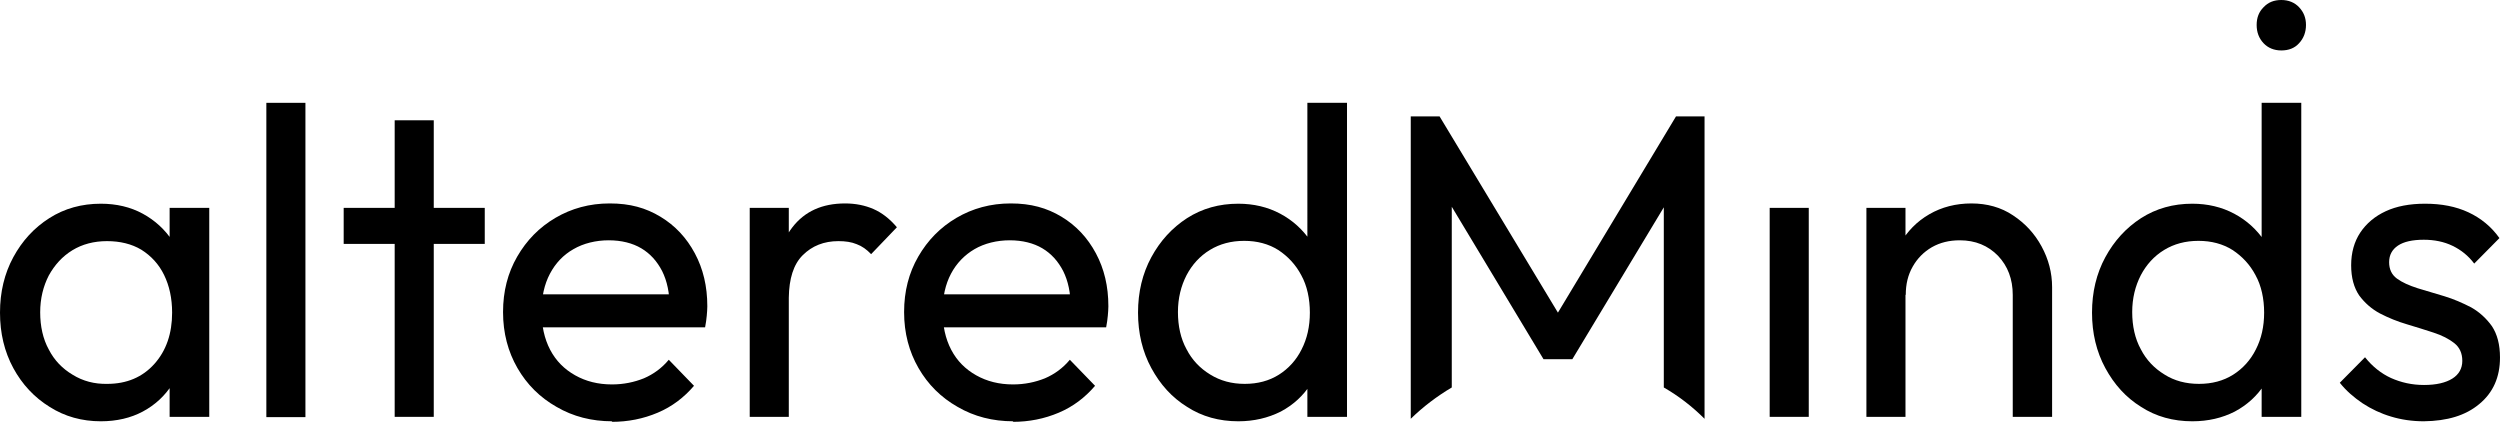 <?xml version="1.0" encoding="utf-8"?>
<!-- Generator: Adobe Illustrator 26.1.0, SVG Export Plug-In . SVG Version: 6.00 Build 0)  -->
<svg version="1.1" id="Layer_1" xmlns="http://www.w3.org/2000/svg" xmlns:xlink="http://www.w3.org/1999/xlink" x="0px" y="0px"
	 viewBox="0 0 902 153" style="enable-background:new 0 0 902 153;" xml:space="preserve">
<g>
	<path d="M36.4,152c-6.8,0-13-1.7-18.5-5.2c-5.5-3.4-9.9-8.1-13.1-14c-3.2-5.9-4.8-12.6-4.8-20c0-7.4,1.6-14.1,4.8-20
		c3.2-5.9,7.5-10.6,13-14.1c5.5-3.5,11.7-5.2,18.6-5.2c5.6,0,10.7,1.2,15.1,3.6c4.4,2.4,8,5.7,10.7,9.8c2.7,4.2,4.2,9,4.5,14.5v22.7
		c-0.3,5.4-1.8,10.2-4.5,14.5c-2.7,4.2-6.2,7.5-10.7,9.9C47.2,150.8,42.1,152,36.4,152L36.4,152z M38.7,138.5c7,0,12.7-2.4,17-7.2
		c4.3-4.8,6.4-11,6.4-18.5c0-5.2-1-9.7-2.9-13.6c-1.9-3.9-4.7-6.9-8.2-9.1C47.5,88,43.3,87,38.6,87c-4.7,0-8.9,1.1-12.5,3.3
		c-3.6,2.2-6.4,5.3-8.5,9.1c-2,3.9-3.1,8.3-3.1,13.3c0,5,1,9.6,3.1,13.4c2,3.9,4.9,6.9,8.6,9.1C29.9,137.5,34.1,138.6,38.7,138.5
		L38.7,138.5z M61.2,150.4v-20.3l2.7-18.4l-2.7-18.2V75h14.3v75.4L61.2,150.4L61.2,150.4z"/>
	<path d="M96.1,150.4V37.1h14.1v113.4H96.1z"/>
	<path d="M124,88V75h50.9v13H124z M142.4,150.4v-107h14.1v107H142.4z"/>
	<path d="M220.9,152c-7.4,0-14.1-1.7-20.1-5.2c-6-3.4-10.7-8.1-14.1-14c-3.4-5.9-5.2-12.6-5.2-20.2c0-7.5,1.7-14.1,5.1-20
		c3.4-5.9,8-10.6,13.8-14c5.8-3.4,12.3-5.2,19.6-5.2s13,1.6,18.3,4.8c5.3,3.2,9.4,7.6,12.4,13.2c3,5.6,4.5,11.9,4.5,19.1
		c0,1.1-0.1,2.2-0.2,3.4c-0.1,1.2-0.3,2.6-0.6,4.2h-63v-11.9h55.4l-5.2,4.6c0-5.1-0.9-9.4-2.7-13c-1.8-3.5-4.3-6.3-7.5-8.2
		c-3.2-1.9-7.2-2.9-11.8-2.9s-9.1,1.1-12.7,3.2c-3.7,2.1-6.5,5.1-8.5,8.9c-2,3.8-3,8.3-3,13.5s1,9.9,3.1,13.9c2.1,4,5.1,7,9,9.2
		c3.9,2.2,8.3,3.3,13.3,3.3c4.2,0,8-0.8,11.5-2.2c3.5-1.5,6.5-3.7,9-6.7l9.1,9.4c-3.6,4.2-7.9,7.5-13.1,9.7
		c-5.2,2.2-10.7,3.3-16.6,3.3L220.9,152z"/>
	<path d="M270.5,150.4V75h14.1v75.4H270.5z M284.6,107.4l-5.3-2.4c0-9.6,2.2-17.3,6.6-23c4.4-5.7,10.7-8.6,19-8.6
		c3.8,0,7.2,0.7,10.2,2c3,1.3,5.9,3.5,8.5,6.6l-9.3,9.7c-1.6-1.7-3.3-2.9-5.2-3.6c-1.9-0.8-4.1-1.1-6.6-1.1c-5.2,0-9.5,1.7-12.9,5.1
		C286.3,95.4,284.7,100.5,284.6,107.4L284.6,107.4z"/>
	<path d="M365.6,152c-7.4,0-14.1-1.7-20.1-5.2c-6-3.4-10.7-8.1-14.1-14c-3.4-5.9-5.2-12.6-5.2-20.2c0-7.5,1.7-14.1,5.1-20
		c3.4-5.9,8-10.6,13.8-14c5.8-3.4,12.3-5.2,19.6-5.2c7.2,0,13,1.6,18.3,4.8c5.3,3.2,9.4,7.6,12.4,13.2c3,5.6,4.5,11.9,4.5,19.1
		c0,1.1-0.1,2.2-0.2,3.4c-0.1,1.2-0.3,2.6-0.6,4.2h-63v-11.9h55.4l-5.2,4.6c0-5.1-0.9-9.4-2.7-13c-1.8-3.5-4.3-6.3-7.5-8.2
		s-7.2-2.9-11.8-2.9c-4.6,0-9.1,1.1-12.7,3.2s-6.5,5.1-8.5,8.9c-2,3.8-3,8.3-3,13.5s1,9.9,3.1,13.9c2.1,4,5.1,7,9,9.2
		c3.9,2.2,8.3,3.3,13.3,3.3c4.2,0,8-0.8,11.5-2.2c3.5-1.5,6.5-3.7,9-6.7l9.1,9.4c-3.6,4.2-7.9,7.5-13.1,9.7
		c-5.2,2.2-10.7,3.3-16.6,3.3L365.6,152z"/>
	<path d="M446.8,152c-6.9,0-13.1-1.7-18.5-5.2c-5.5-3.4-9.7-8.1-12.9-14c-3.2-5.9-4.8-12.6-4.8-20c0-7.4,1.6-14.1,4.8-20
		c3.2-5.9,7.5-10.6,12.9-14.1c5.5-3.5,11.6-5.2,18.5-5.2c5.5,0,10.6,1.2,15.1,3.6c4.5,2.4,8.1,5.7,10.9,9.8c2.8,4.2,4.3,9,4.6,14.5
		v22.7c-0.3,5.4-1.8,10.2-4.5,14.5c-2.7,4.2-6.3,7.5-10.8,9.9C457.5,150.8,452.4,152,446.8,152L446.8,152z M449.1,138.5
		c4.7,0,8.8-1.1,12.3-3.3c3.5-2.2,6.3-5.3,8.2-9.1c2-3.9,3-8.3,3-13.3c0-5-1-9.7-3.1-13.5c-2-3.8-4.8-6.8-8.3-9.1
		c-3.5-2.2-7.6-3.3-12.3-3.3c-4.7,0-8.8,1.1-12.4,3.3c-3.6,2.2-6.4,5.3-8.4,9.1c-2,3.9-3.1,8.3-3.1,13.3c0,5,1,9.6,3.1,13.4
		c2,3.9,4.9,6.9,8.5,9.1C440.3,137.4,444.4,138.5,449.1,138.5z M486,150.4h-14.3v-20.3l2.7-18.4l-2.7-18.2V37.1H486V150.4z"/>
	<path d="M604.7,42l-42.6,70.8L519.4,42h-10.4v109.1c4.4-4.3,9.4-8.1,14.8-11.3V74.6l33.1,55h10.4l33-54.8v65
		c5.4,3.1,10.3,6.9,14.7,11.3V42H604.7z"/>
	<path d="M823.1,18.2c-2.6,0-4.8-0.9-6.4-2.6c-1.7-1.8-2.5-4-2.5-6.6c0-2.6,0.8-4.7,2.5-6.4c1.7-1.8,3.8-2.6,6.4-2.6
		c2.6,0,4.8,0.9,6.4,2.6c1.7,1.8,2.5,3.9,2.5,6.4c0,2.5-0.8,4.8-2.5,6.6C827.9,17.4,825.7,18.2,823.1,18.2z"/>
	<path d="M652.6,75h-14.1v75.4h14.1V75z"/>
	<path d="M673.4,150.4V75h14.1v75.4H673.4z M726.2,150.4v-44c0-5.7-1.8-10.4-5.3-14.1c-3.6-3.7-8.2-5.6-13.8-5.6
		c-3.8,0-7.1,0.8-10.1,2.5c-2.9,1.7-5.2,4-6.9,7c-1.7,3-2.5,6.3-2.5,10.2l-5.8-3.3c0-5.7,1.3-10.8,3.8-15.2c2.5-4.4,6-8,10.5-10.6
		c4.5-2.6,9.6-3.9,15.2-3.9s10.7,1.4,15,4.3c4.4,2.9,7.8,6.6,10.3,11.2c2.5,4.6,3.8,9.5,3.8,14.7v46.8L726.2,150.4L726.2,150.4z"/>
	<path d="M791,152c-6.9,0-13.1-1.7-18.5-5.2c-5.5-3.4-9.7-8.1-12.9-14c-3.2-5.9-4.8-12.6-4.8-20c0-7.4,1.6-14.1,4.8-20
		c3.2-5.9,7.5-10.6,12.9-14.1c5.5-3.5,11.6-5.2,18.5-5.2c5.5,0,10.6,1.2,15.1,3.6c4.5,2.4,8.1,5.7,10.9,9.8c2.8,4.2,4.3,9,4.6,14.5
		v22.7c-0.3,5.4-1.8,10.2-4.5,14.5c-2.7,4.2-6.3,7.5-10.8,9.9C801.8,150.8,796.7,152,791,152L791,152z M793.4,138.5
		c4.7,0,8.8-1.1,12.3-3.3c3.5-2.2,6.3-5.3,8.2-9.1c2-3.9,3-8.3,3-13.3c0-5-1-9.7-3.1-13.5c-2-3.8-4.8-6.8-8.3-9.1
		c-3.5-2.2-7.6-3.3-12.3-3.3c-4.7,0-8.8,1.1-12.4,3.3c-3.6,2.2-6.4,5.3-8.4,9.1c-2,3.9-3.1,8.3-3.1,13.3c0,5,1,9.6,3.1,13.4
		c2,3.9,4.9,6.9,8.5,9.1C784.5,137.4,788.7,138.5,793.4,138.5z M830.3,150.4H816v-20.3l2.7-18.4L816,93.4V37.1h14.3V150.4z"/>
	<path d="M874.5,152c-4.2,0-8.2-0.6-11.8-1.7c-3.7-1.1-7.1-2.7-10.3-4.8c-3.1-2.1-5.9-4.5-8.2-7.4l9.1-9.2c2.7,3.4,5.9,5.9,9.4,7.5
		c3.6,1.6,7.5,2.5,11.9,2.5c4.4,0,7.8-0.8,10.2-2.3c2.4-1.5,3.6-3.7,3.6-6.4c0-2.8-1-4.9-2.9-6.4c-1.9-1.5-4.4-2.8-7.5-3.8
		c-3-1-6.3-2-9.6-3c-3.4-1-6.6-2.3-9.7-3.9c-3-1.6-5.5-3.8-7.5-6.5c-1.9-2.8-2.9-6.4-2.9-10.9c0-4.5,1.1-8.5,3.3-11.8
		c2.2-3.3,5.3-5.9,9.2-7.7c3.9-1.8,8.6-2.7,14.2-2.7c5.9,0,11.1,1,15.6,3.1c4.5,2.1,8.3,5.2,11.2,9.3l-9.1,9.2
		c-2.1-2.8-4.7-4.9-7.8-6.4c-3.1-1.5-6.6-2.2-10.4-2.2c-4.1,0-7.2,0.7-9.3,2.1c-2.1,1.4-3.2,3.4-3.2,6c0,2.5,0.9,4.5,2.8,5.9
		c1.9,1.4,4.4,2.5,7.5,3.5c3.1,0.9,6.3,1.9,9.7,2.9c3.3,1,6.5,2.4,9.6,4c3,1.7,5.5,4,7.5,6.8c1.9,2.9,2.9,6.6,2.9,11.3
		c0,7.1-2.5,12.7-7.5,16.8C889.6,149.9,883,151.9,874.5,152L874.5,152z"/>
</g>
</svg>
